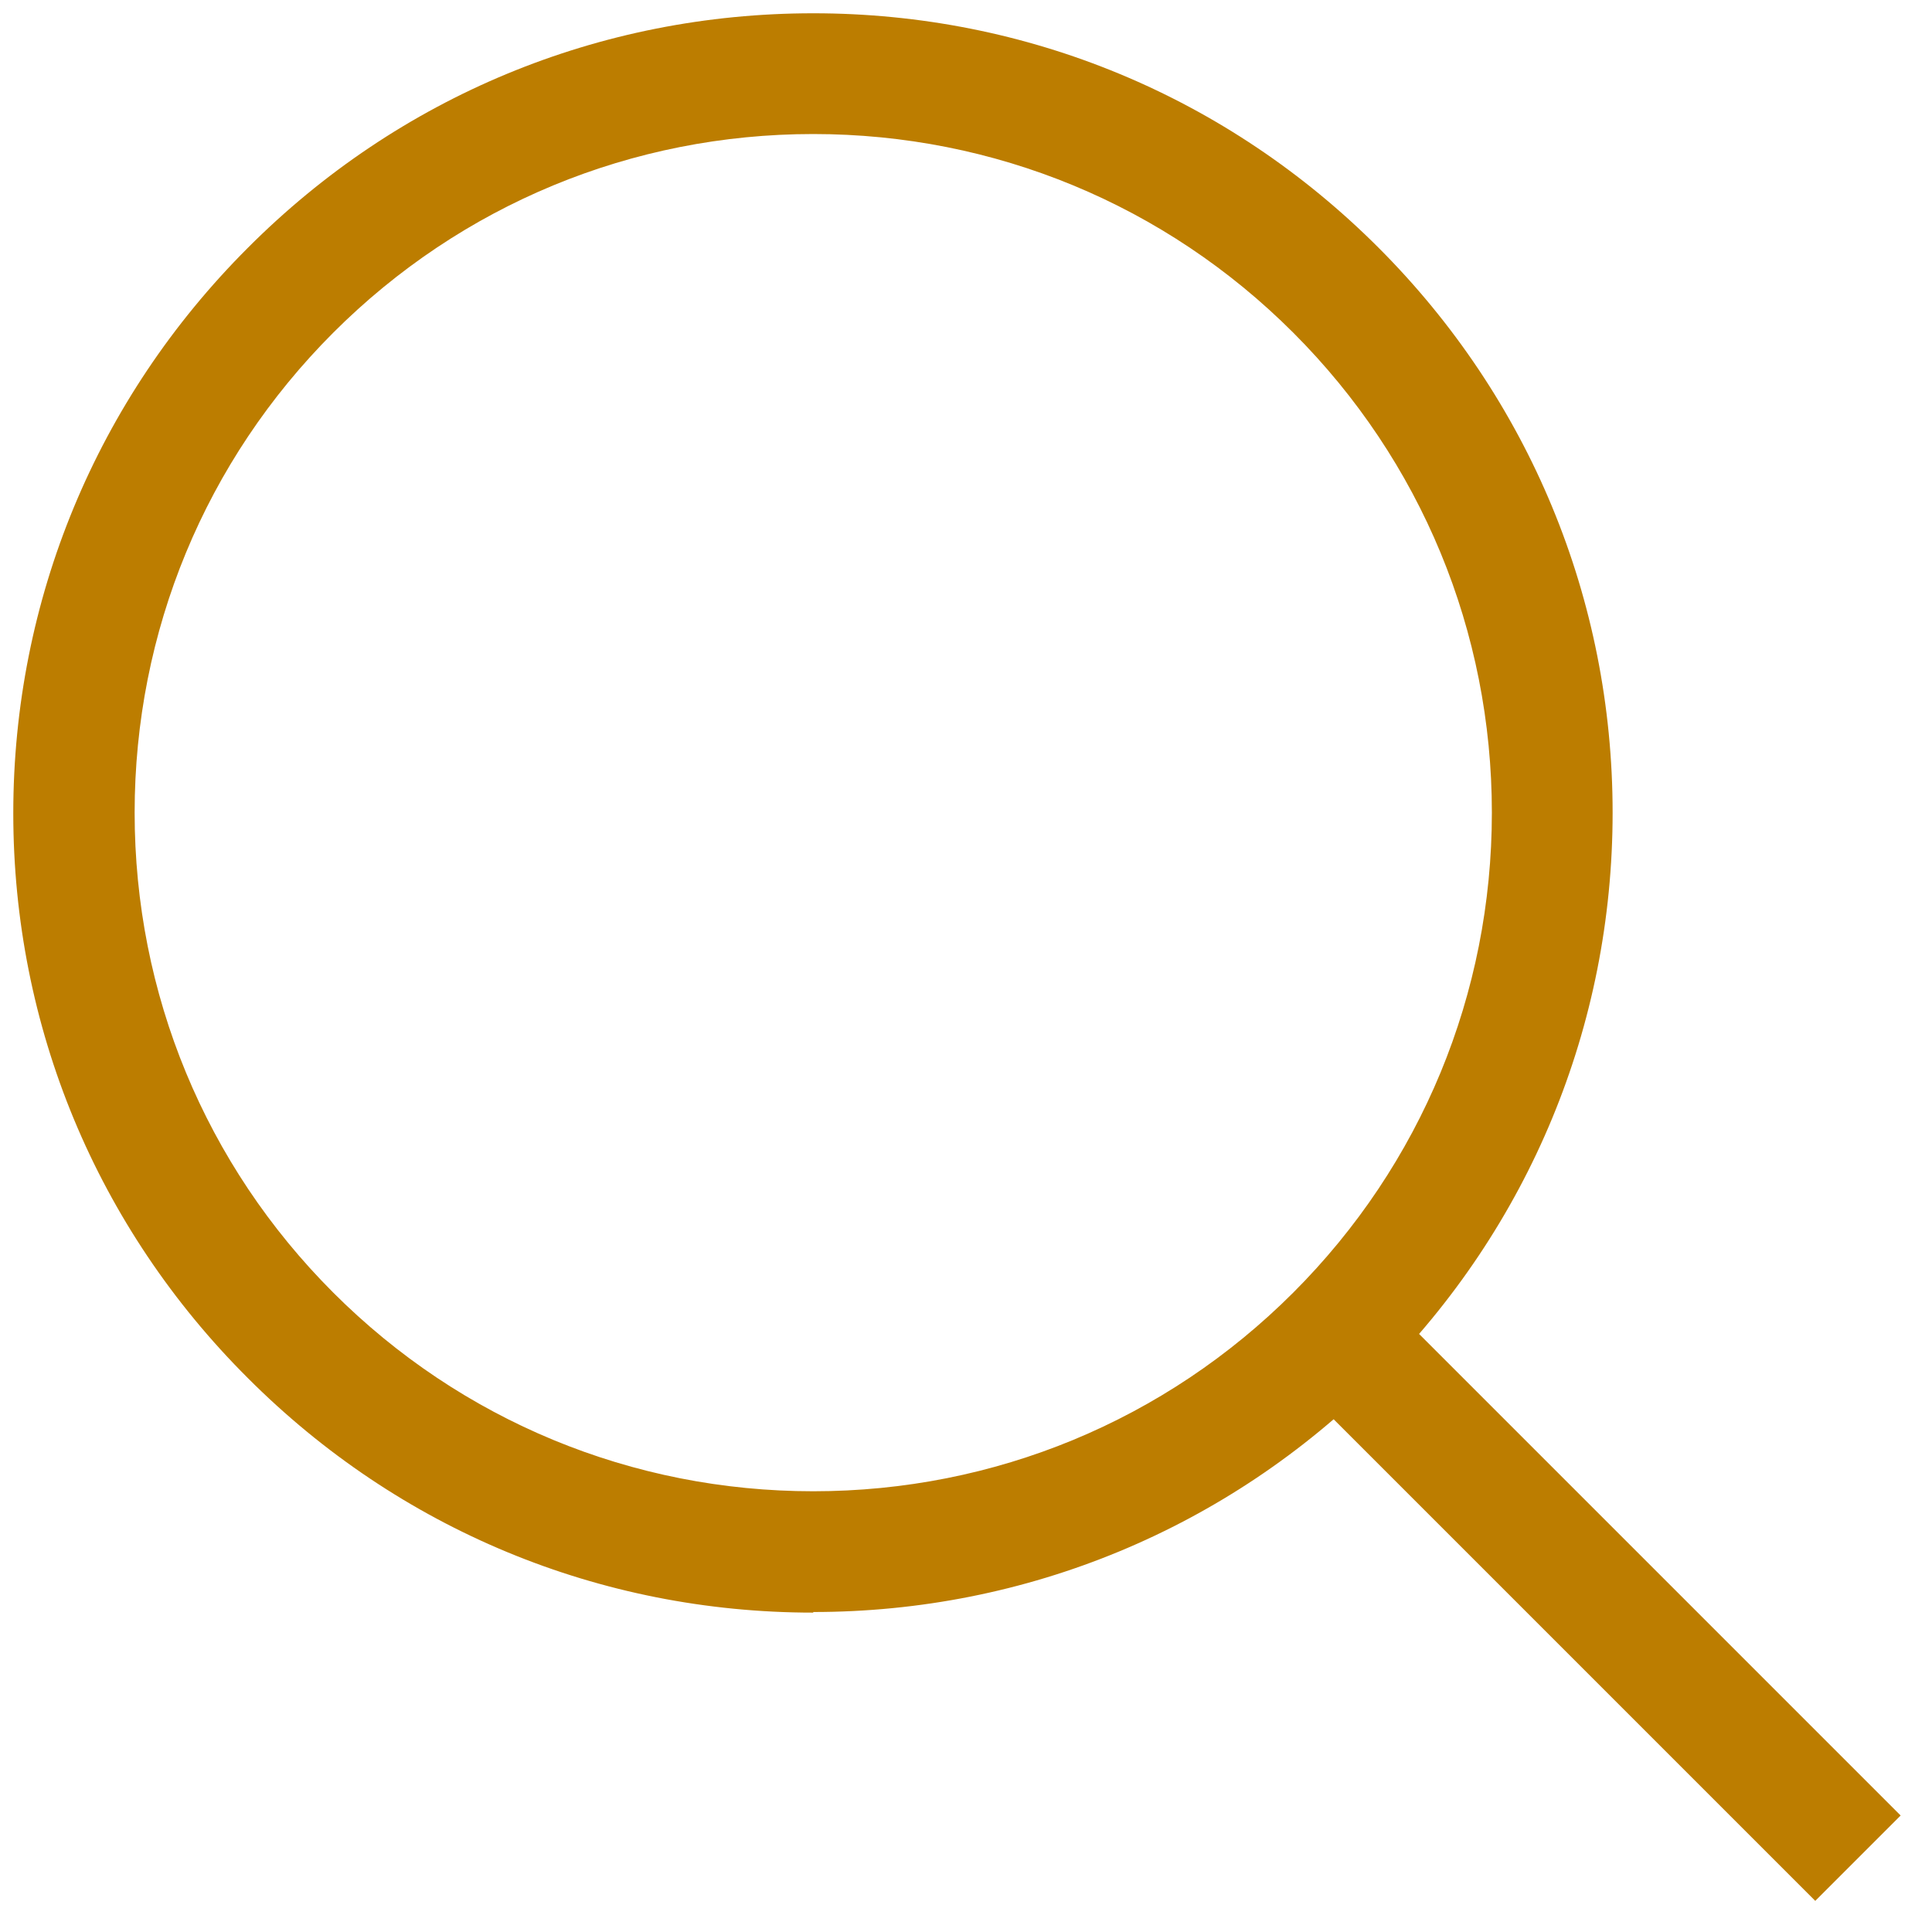 <?xml version="1.0" encoding="UTF-8"?>
<svg id="Layer_1" data-name="Layer 1" xmlns="http://www.w3.org/2000/svg" viewBox="0 0 32 32">
  <defs>
    <style>
      .cls-1 {
        fill: #bc7d00;
      }
    </style>
  </defs>
  <path class="cls-1" d="M13.47,26.71c-3.54,0-6.86-1.38-9.36-3.88C1.6,20.33.22,17,.22,13.47s1.38-6.86,3.88-9.36C6.6,1.6,9.93.22,13.47.22s6.86,1.38,9.36,3.88h0c2.5,2.5,3.88,5.83,3.88,9.36s-1.38,6.86-3.88,9.36c-2.5,2.5-5.83,3.88-9.36,3.88ZM13.47,2.22c-3,0-5.83,1.17-7.95,3.29s-3.29,4.95-3.29,7.95,1.17,5.83,3.29,7.95,4.95,3.29,7.95,3.29,5.83-1.17,7.95-3.29,3.29-4.95,3.29-7.95-1.17-5.83-3.29-7.95h0c-2.12-2.12-4.95-3.29-7.95-3.29Z"/>
  <rect class="cls-1" x="25.45" y="20.33" width="2" height="12.24" transform="translate(-10.96 26.45) rotate(-45)"/>
</svg>
